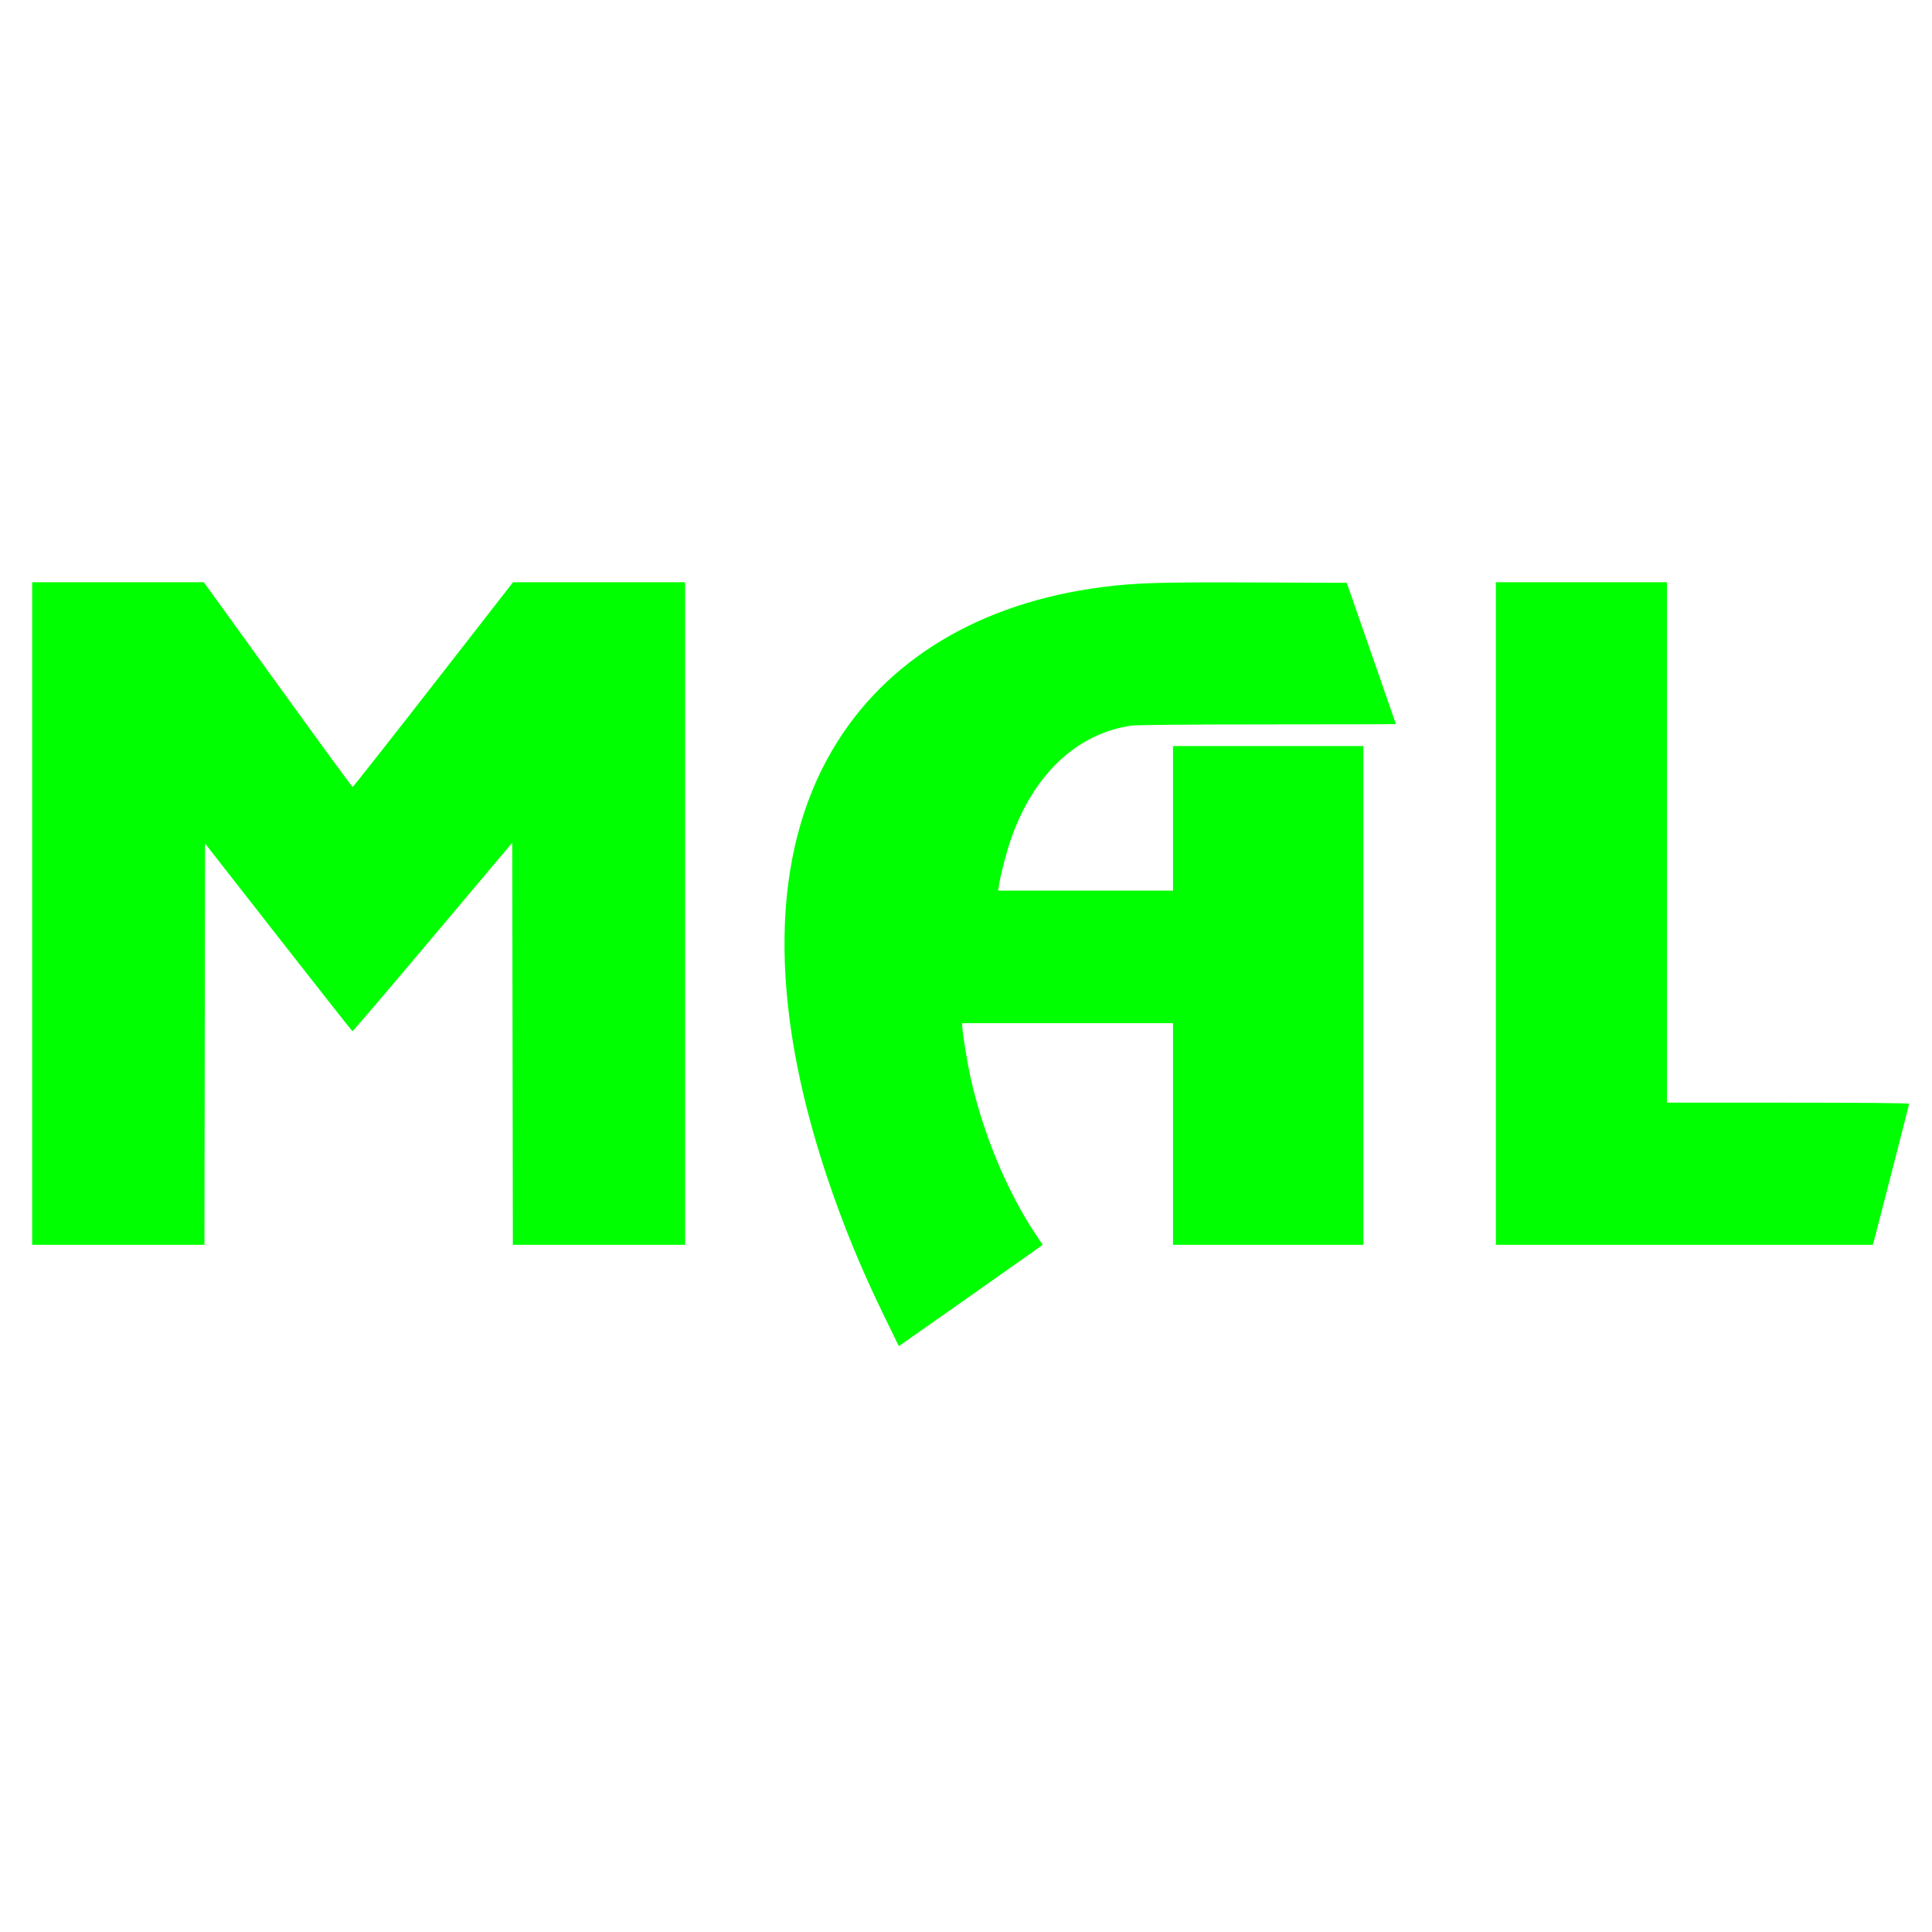 <?xml version="1.0" encoding="UTF-8" standalone="no"?>
<!-- Created with Inkscape (http://www.inkscape.org/) -->

<svg
   version="1.1"
   id="svg1"
   width="2048"
   height="2048"
   viewBox="0 0 2048 2048"
   xmlns="http://www.w3.org/2000/svg"
   xmlns:svg="http://www.w3.org/2000/svg">
  <defs
     id="defs1" />
  <path
     style="fill:#00ff00;fill-opacity:1;stroke-width:1.277"
     d="m 937.929,1396.5 c -25.575,-52.477 -44.316,-98.142 -61.715,-150.377 -61.686,-185.191 -59.387,-340.462 6.693,-452.1 56.185,-94.92 156.47,-155.185 285.739,-171.71 35.541,-4.544 60.147,-5.288 161.434,-4.883 l 97.487,0.39 26.059,74.707 c 14.333,41.089 26.063,74.85 26.066,75.026 0,0.176 -61.051,0.331 -135.678,0.345 -83.429,0.015 -139.128,0.517 -144.625,1.301 -58.055,8.287 -104.376,52.149 -128.069,121.269 -4.796,13.991 -10.602,36.524 -12.423,48.208 l -0.846,5.427 h 92.698 92.698 v -76.622 -76.622 h 100.886 100.886 v 264.347 264.347 h -100.886 -100.886 v -117.487 -117.488 h -111.741 -111.741 l 0.012,2.873 c 0.014,6.114 5.391,39.417 8.917,55.232 13.05,58.539 38.072,118.957 68.108,164.454 l 8.243,12.487 -16.777,11.888 c -34.808,24.665 -129.29,91.137 -132.453,93.187 l -3.297,2.136 z M 34.092,968.367 V 617.182 l 90.989,0.011 90.989,0.011 78.368,108.537 c 43.103,59.696 78.806,108.537 79.342,108.537 0.535,0 39.02,-48.847 85.521,-108.548 l 84.547,-108.548 h 91.199 91.199 v 351.186 351.186 h -91.305 -91.305 l -0.323,-213.12 -0.323,-213.12 -84.285,100.055 c -46.356,55.03 -84.656,99.932 -85.11,99.783 -0.454,-0.149 -35.796,-44.995 -78.538,-99.657 l -77.712,-99.386 -0.323,212.723 -0.323,212.723 H 125.396 34.092 Z m 1551.602,0 V 617.182 h 90.67 90.67 v 275.84 275.84 h 128.342 c 78.096,0 128.342,0.464 128.342,1.185 0,0.909 -30.333,119.111 -37.137,144.716 l -1.272,4.789 h -199.807 -199.807 z"
     id="path1" />
</svg>
